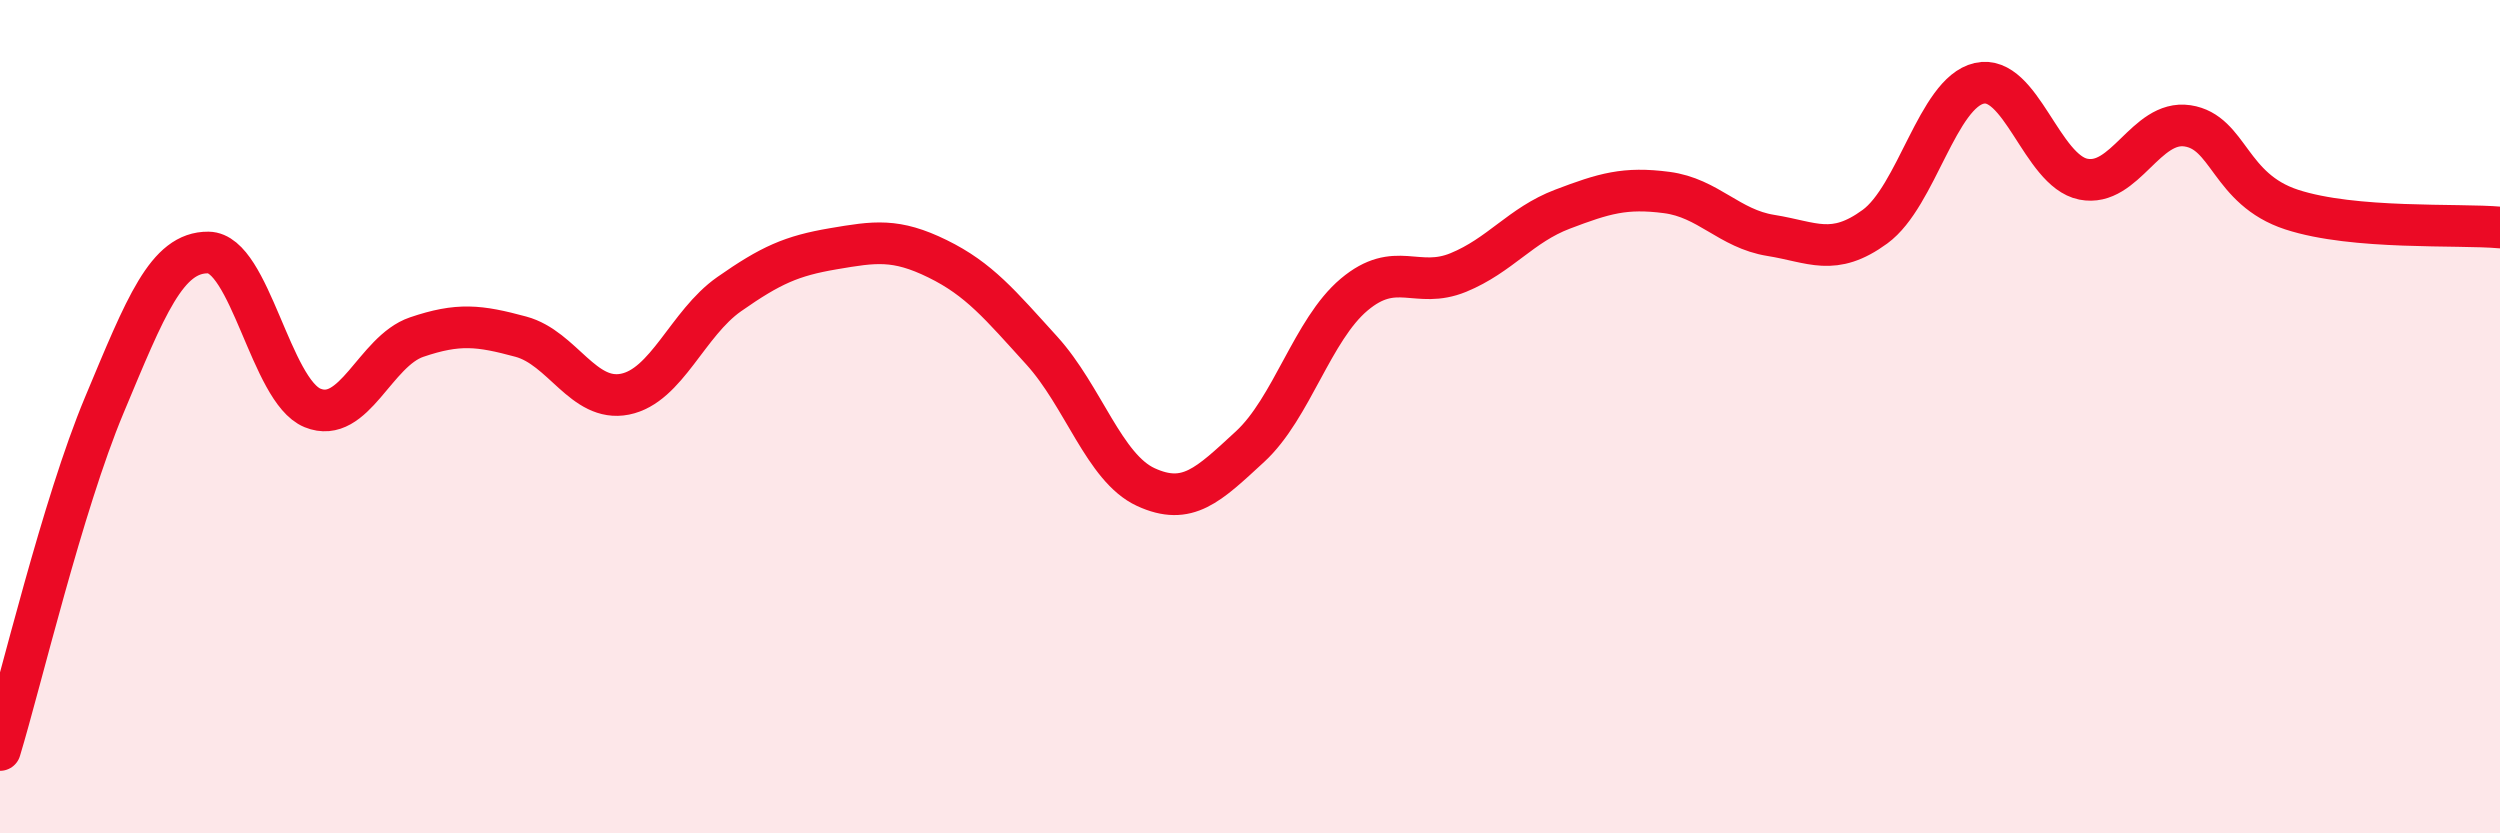 
    <svg width="60" height="20" viewBox="0 0 60 20" xmlns="http://www.w3.org/2000/svg">
      <path
        d="M 0,18 C 0.5,16.35 1.5,12.12 2.5,9.73 C 3.5,7.34 4,6.05 5,6.06 C 6,6.07 6.5,9.38 7.5,9.79 C 8.5,10.2 9,8.43 10,8.09 C 11,7.75 11.5,7.81 12.5,8.08 C 13.5,8.35 14,9.66 15,9.46 C 16,9.26 16.5,7.76 17.5,7.06 C 18.5,6.36 19,6.14 20,5.97 C 21,5.8 21.5,5.72 22.5,6.21 C 23.5,6.7 24,7.31 25,8.41 C 26,9.51 26.5,11.23 27.5,11.69 C 28.5,12.15 29,11.64 30,10.72 C 31,9.8 31.5,7.91 32.5,7.07 C 33.5,6.23 34,6.95 35,6.54 C 36,6.13 36.5,5.4 37.5,5.02 C 38.5,4.64 39,4.49 40,4.62 C 41,4.75 41.5,5.49 42.5,5.65 C 43.5,5.81 44,6.17 45,5.44 C 46,4.71 46.5,2.23 47.5,2 C 48.5,1.77 49,4.1 50,4.3 C 51,4.5 51.5,2.87 52.5,3.02 C 53.5,3.17 53.5,4.54 55,5.03 C 56.5,5.52 59,5.37 60,5.46L60 20L0 20Z"
        fill="#EB0A25"
        opacity="0.1"
        stroke-linecap="round"
        stroke-linejoin="round"
      />
      <path
        d="M 0,18 C 0.5,16.35 1.5,12.12 2.5,9.73 C 3.5,7.34 4,6.05 5,6.06 C 6,6.07 6.5,9.38 7.5,9.79 C 8.5,10.2 9,8.43 10,8.09 C 11,7.75 11.5,7.81 12.5,8.08 C 13.5,8.35 14,9.66 15,9.46 C 16,9.26 16.5,7.76 17.5,7.06 C 18.5,6.36 19,6.14 20,5.97 C 21,5.8 21.5,5.72 22.5,6.21 C 23.5,6.7 24,7.31 25,8.41 C 26,9.51 26.5,11.23 27.5,11.69 C 28.5,12.15 29,11.64 30,10.72 C 31,9.8 31.5,7.91 32.5,7.07 C 33.5,6.23 34,6.95 35,6.54 C 36,6.13 36.5,5.4 37.5,5.02 C 38.5,4.64 39,4.49 40,4.62 C 41,4.75 41.5,5.49 42.5,5.65 C 43.5,5.81 44,6.17 45,5.44 C 46,4.71 46.5,2.23 47.5,2 C 48.5,1.77 49,4.1 50,4.3 C 51,4.5 51.5,2.87 52.5,3.02 C 53.5,3.17 53.5,4.54 55,5.03 C 56.5,5.52 59,5.37 60,5.46"
        stroke="#EB0A25"
        stroke-width="1"
        fill="none"
        stroke-linecap="round"
        stroke-linejoin="round"
      />
    </svg>
  
